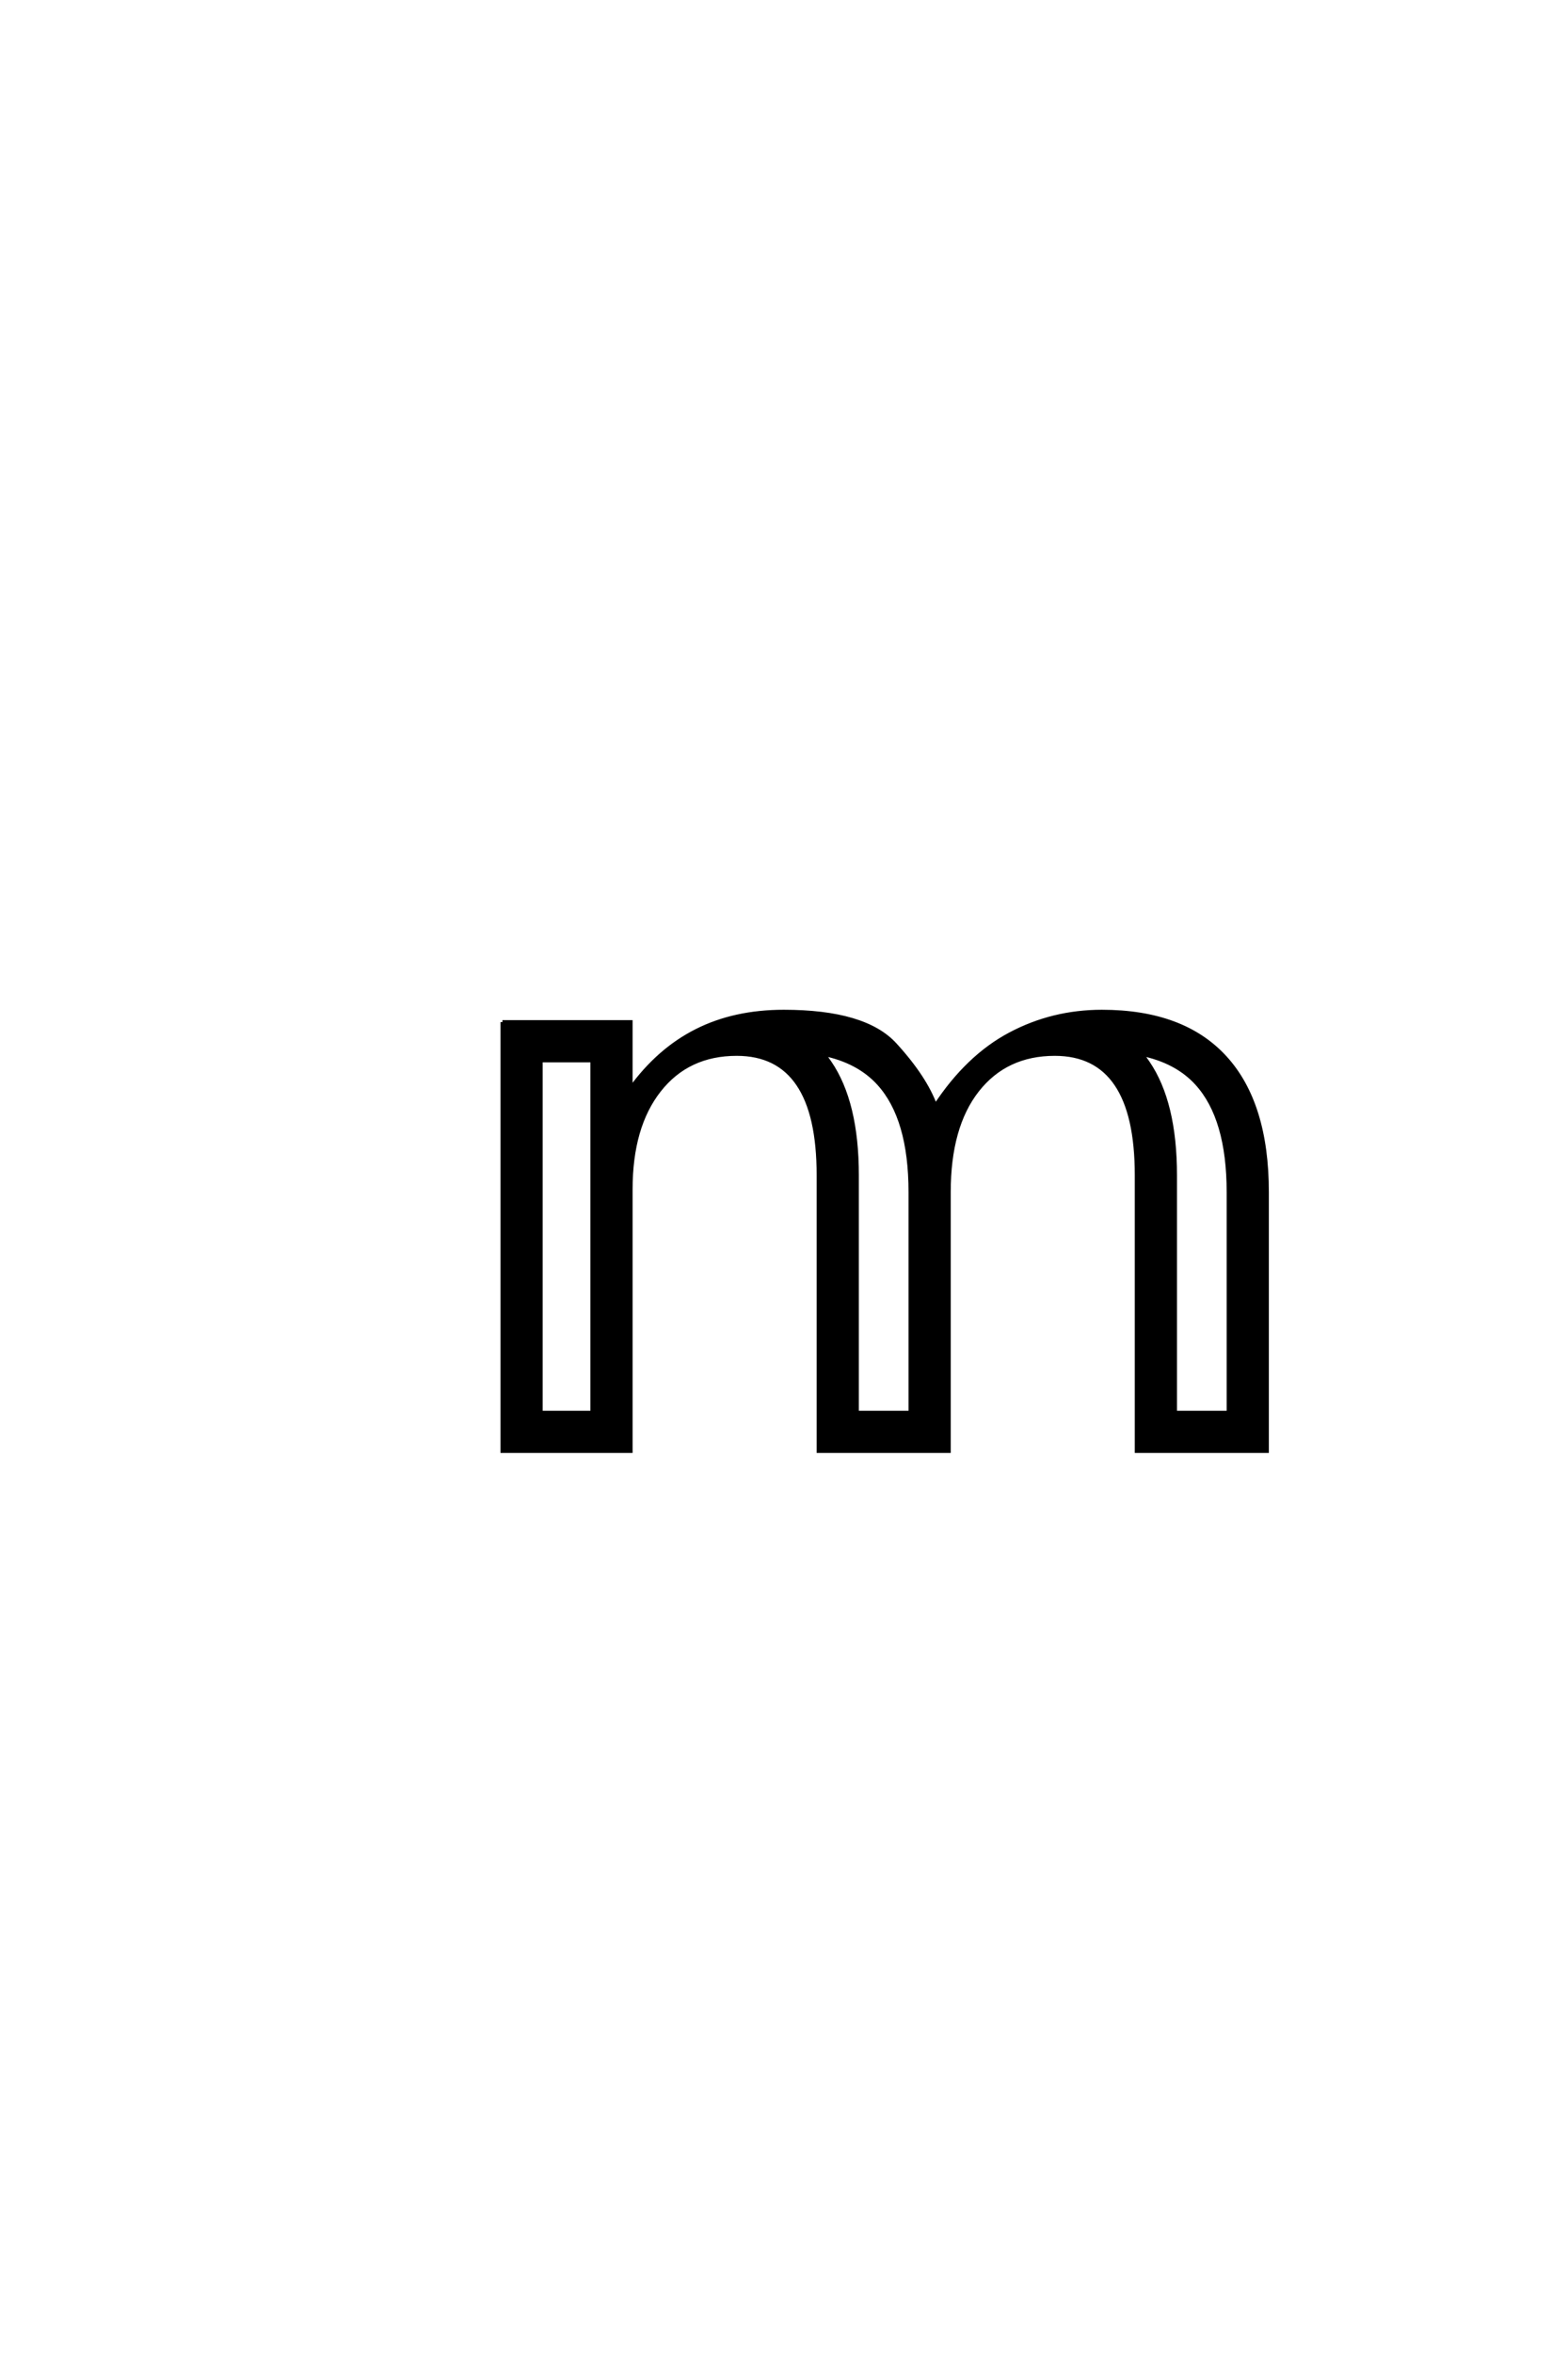 <?xml version='1.0' encoding='UTF-8'?>
<!DOCTYPE svg PUBLIC "-//W3C//DTD SVG 1.0//EN"
"http://www.w3.org/TR/2001/REC-SVG-20010904/DTD/svg10.dtd">

<svg xmlns='http://www.w3.org/2000/svg' version='1.0' width='40.0' height='60.0'>

 <g transform='scale(0.1 -0.1) translate(110.0 -370.0)'>
  <path d='M18.172 109.375
L50.875 109.375
L50.875 92.391
Q58.016 102.25 67.672 107.125
Q77.344 112.016 89.938 112.016
Q110.641 112.016 118.312 103.609
Q125.984 95.219 128.609 87.984
Q136.812 100.484 147.656 106.25
Q158.5 112.016 171.094 112.016
Q191.797 112.016 202.484 100.344
Q213.188 88.672 213.188 66.016
L213.188 0
L179.984 0
L179.984 70.312
Q179.984 85.844 174.75 93.547
Q169.531 101.266 159.078 101.266
Q146.578 101.266 139.297 91.984
Q132.031 82.719 132.031 66.016
L132.031 0
L98.828 0
L98.828 70.312
Q98.828 85.844 93.594 93.547
Q88.375 101.266 77.938 101.266
Q65.438 101.266 58.156 91.984
Q50.875 82.719 50.875 66.703
L50.875 0
L18.172 0
L18.172 109.375
L18.172 109.375
M27.938 99.609
L27.938 9.766
L41.109 9.766
L41.109 99.609
L27.938 99.609
L27.938 99.609
M100 101.266
Q100.875 100.203 101.656 99.031
Q108.594 88.875 108.594 70.312
L108.594 9.766
L122.266 9.766
L122.266 66.016
Q122.266 84.859 114.156 93.75
Q108.984 99.422 100 101.266
Q108.984 99.422 100 101.266
M181.156 101.266
Q182.031 100.203 182.812 99.031
Q189.75 88.875 189.75 70.312
L189.75 9.766
L203.422 9.766
L203.422 66.016
Q203.422 84.859 195.312 93.75
Q190.141 99.422 181.156 101.266
' style='fill: #000000; stroke: #000000'/>
 </g>
</svg>
